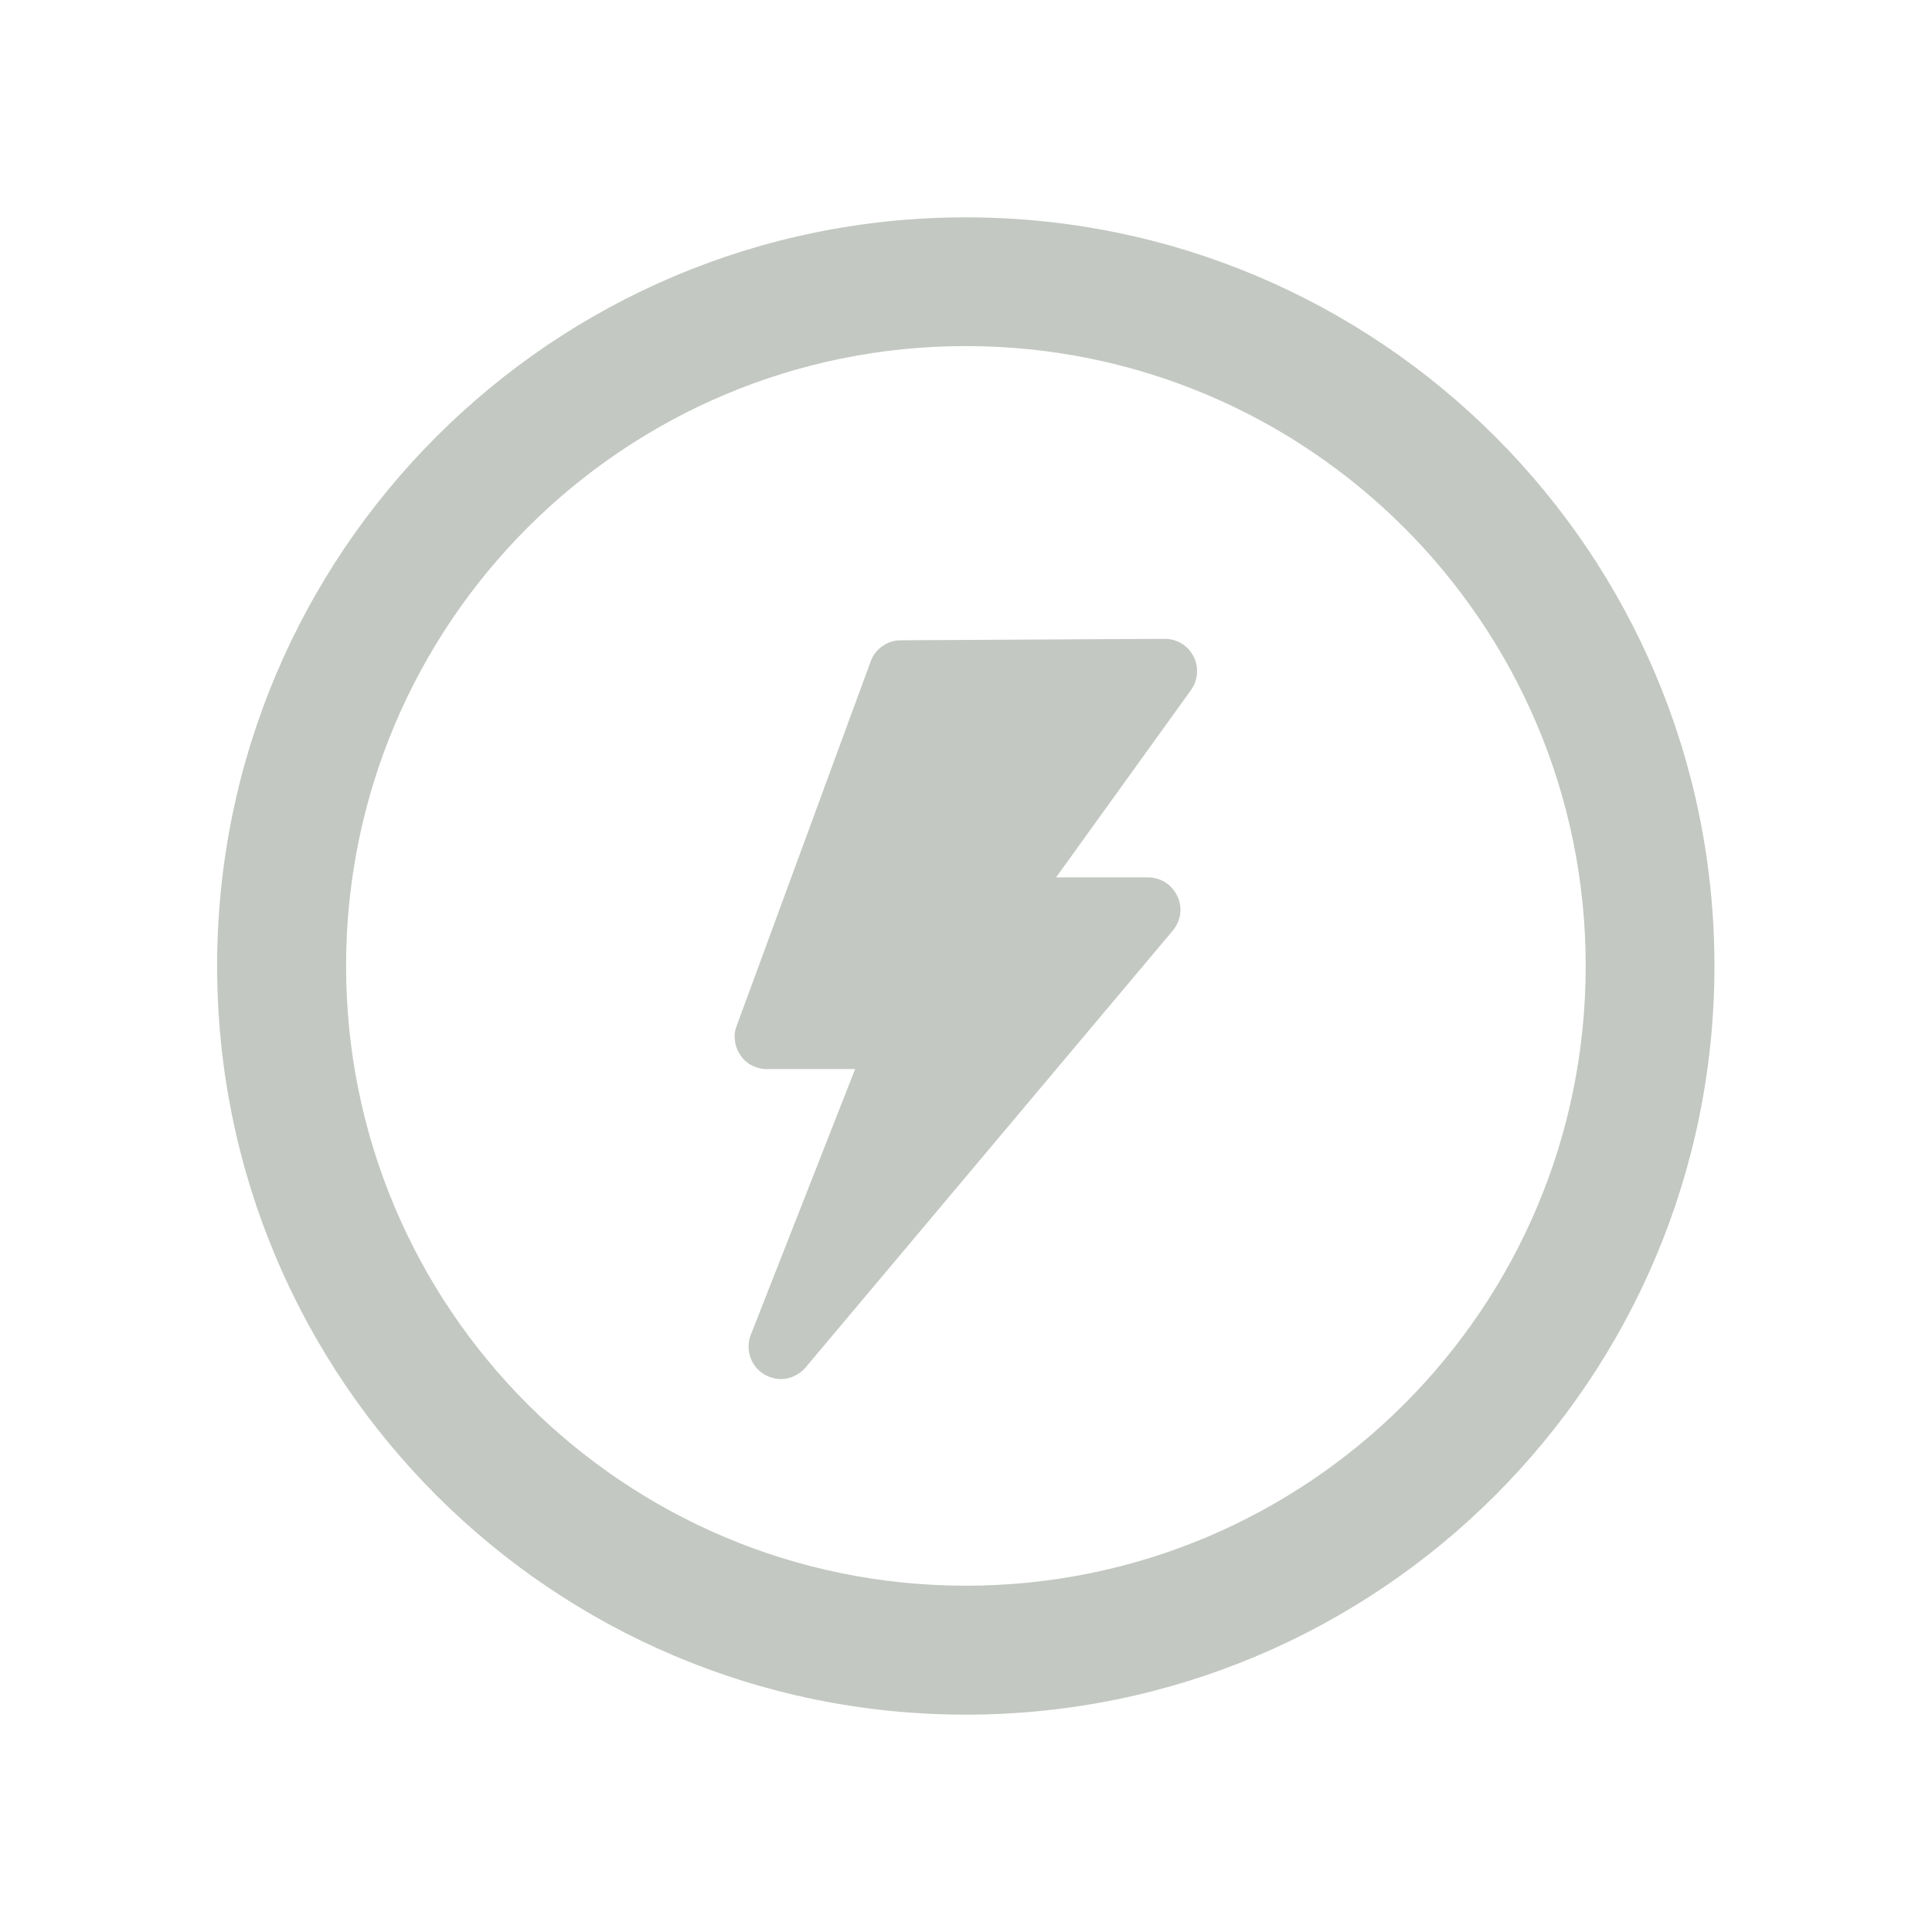 <svg width="92" height="92" viewBox="0 0 92 92" fill="none" xmlns="http://www.w3.org/2000/svg" xmlns:xlink="http://www.w3.org/1999/xlink">
	<desc>
			Created with Pixso.
	</desc>
	<defs>
		<clipPath id="clip9930_283880">
			<rect id="Outlined/客服热线" width="92" height="92" fill="white" fill-opacity="0"/>
		</clipPath>
	</defs>
	<g clip-path="url(#clip9930_283880)">
		<rect id="画板 95" width="65.167" height="65.167" transform="translate(13.414 13.418)" fill="#FFFFFF" fill-opacity="0"/>
		<path id="椭圆 42 (边框)" d="M10.34 46C10.34 26.31 26.3 10.35 45.99 10.35C65.68 10.35 81.64 26.31 81.64 46C81.64 65.69 65.68 81.65 45.99 81.65C26.3 81.65 10.34 65.69 10.34 46ZM16.48 46C16.48 29.69 29.69 16.48 45.99 16.48C62.29 16.48 75.51 29.69 75.51 46C75.51 62.3 62.29 75.51 45.99 75.51C29.69 75.51 16.48 62.3 16.48 46Z" fill="#C3C8C2" fill-opacity="1" fill-rule="evenodd"/>
		<path id="path" d="M50.29 41.78L54.67 41.78C55.27 41.78 55.81 42.13 56.06 42.67C56.13 42.8 56.17 42.94 56.19 43.08C56.22 43.23 56.22 43.37 56.2 43.52C56.18 43.67 56.14 43.81 56.08 43.94C56.02 44.07 55.95 44.19 55.85 44.31L38.36 65.12C38.22 65.29 38.04 65.42 37.83 65.52C37.63 65.62 37.41 65.67 37.18 65.67C36.92 65.67 36.64 65.59 36.4 65.45C35.75 65.07 35.48 64.27 35.75 63.57L40.72 50.91L36.52 50.91C36.26 50.91 36.03 50.85 35.81 50.74C35.58 50.62 35.4 50.46 35.26 50.25C35.12 50.05 35.03 49.82 35 49.57C34.96 49.32 34.99 49.08 35.08 48.85L41.46 31.5C41.51 31.35 41.59 31.21 41.68 31.09C41.78 30.96 41.89 30.86 42.02 30.77C42.15 30.68 42.28 30.61 42.43 30.56C42.58 30.51 42.74 30.49 42.89 30.49L55.47 30.42C56.04 30.42 56.57 30.74 56.83 31.25C57.1 31.76 57.05 32.38 56.72 32.85L50.29 41.78Z" fill="#C3C8C2" fill-opacity="1" fill-rule="evenodd"/>
	</g>
</svg>
